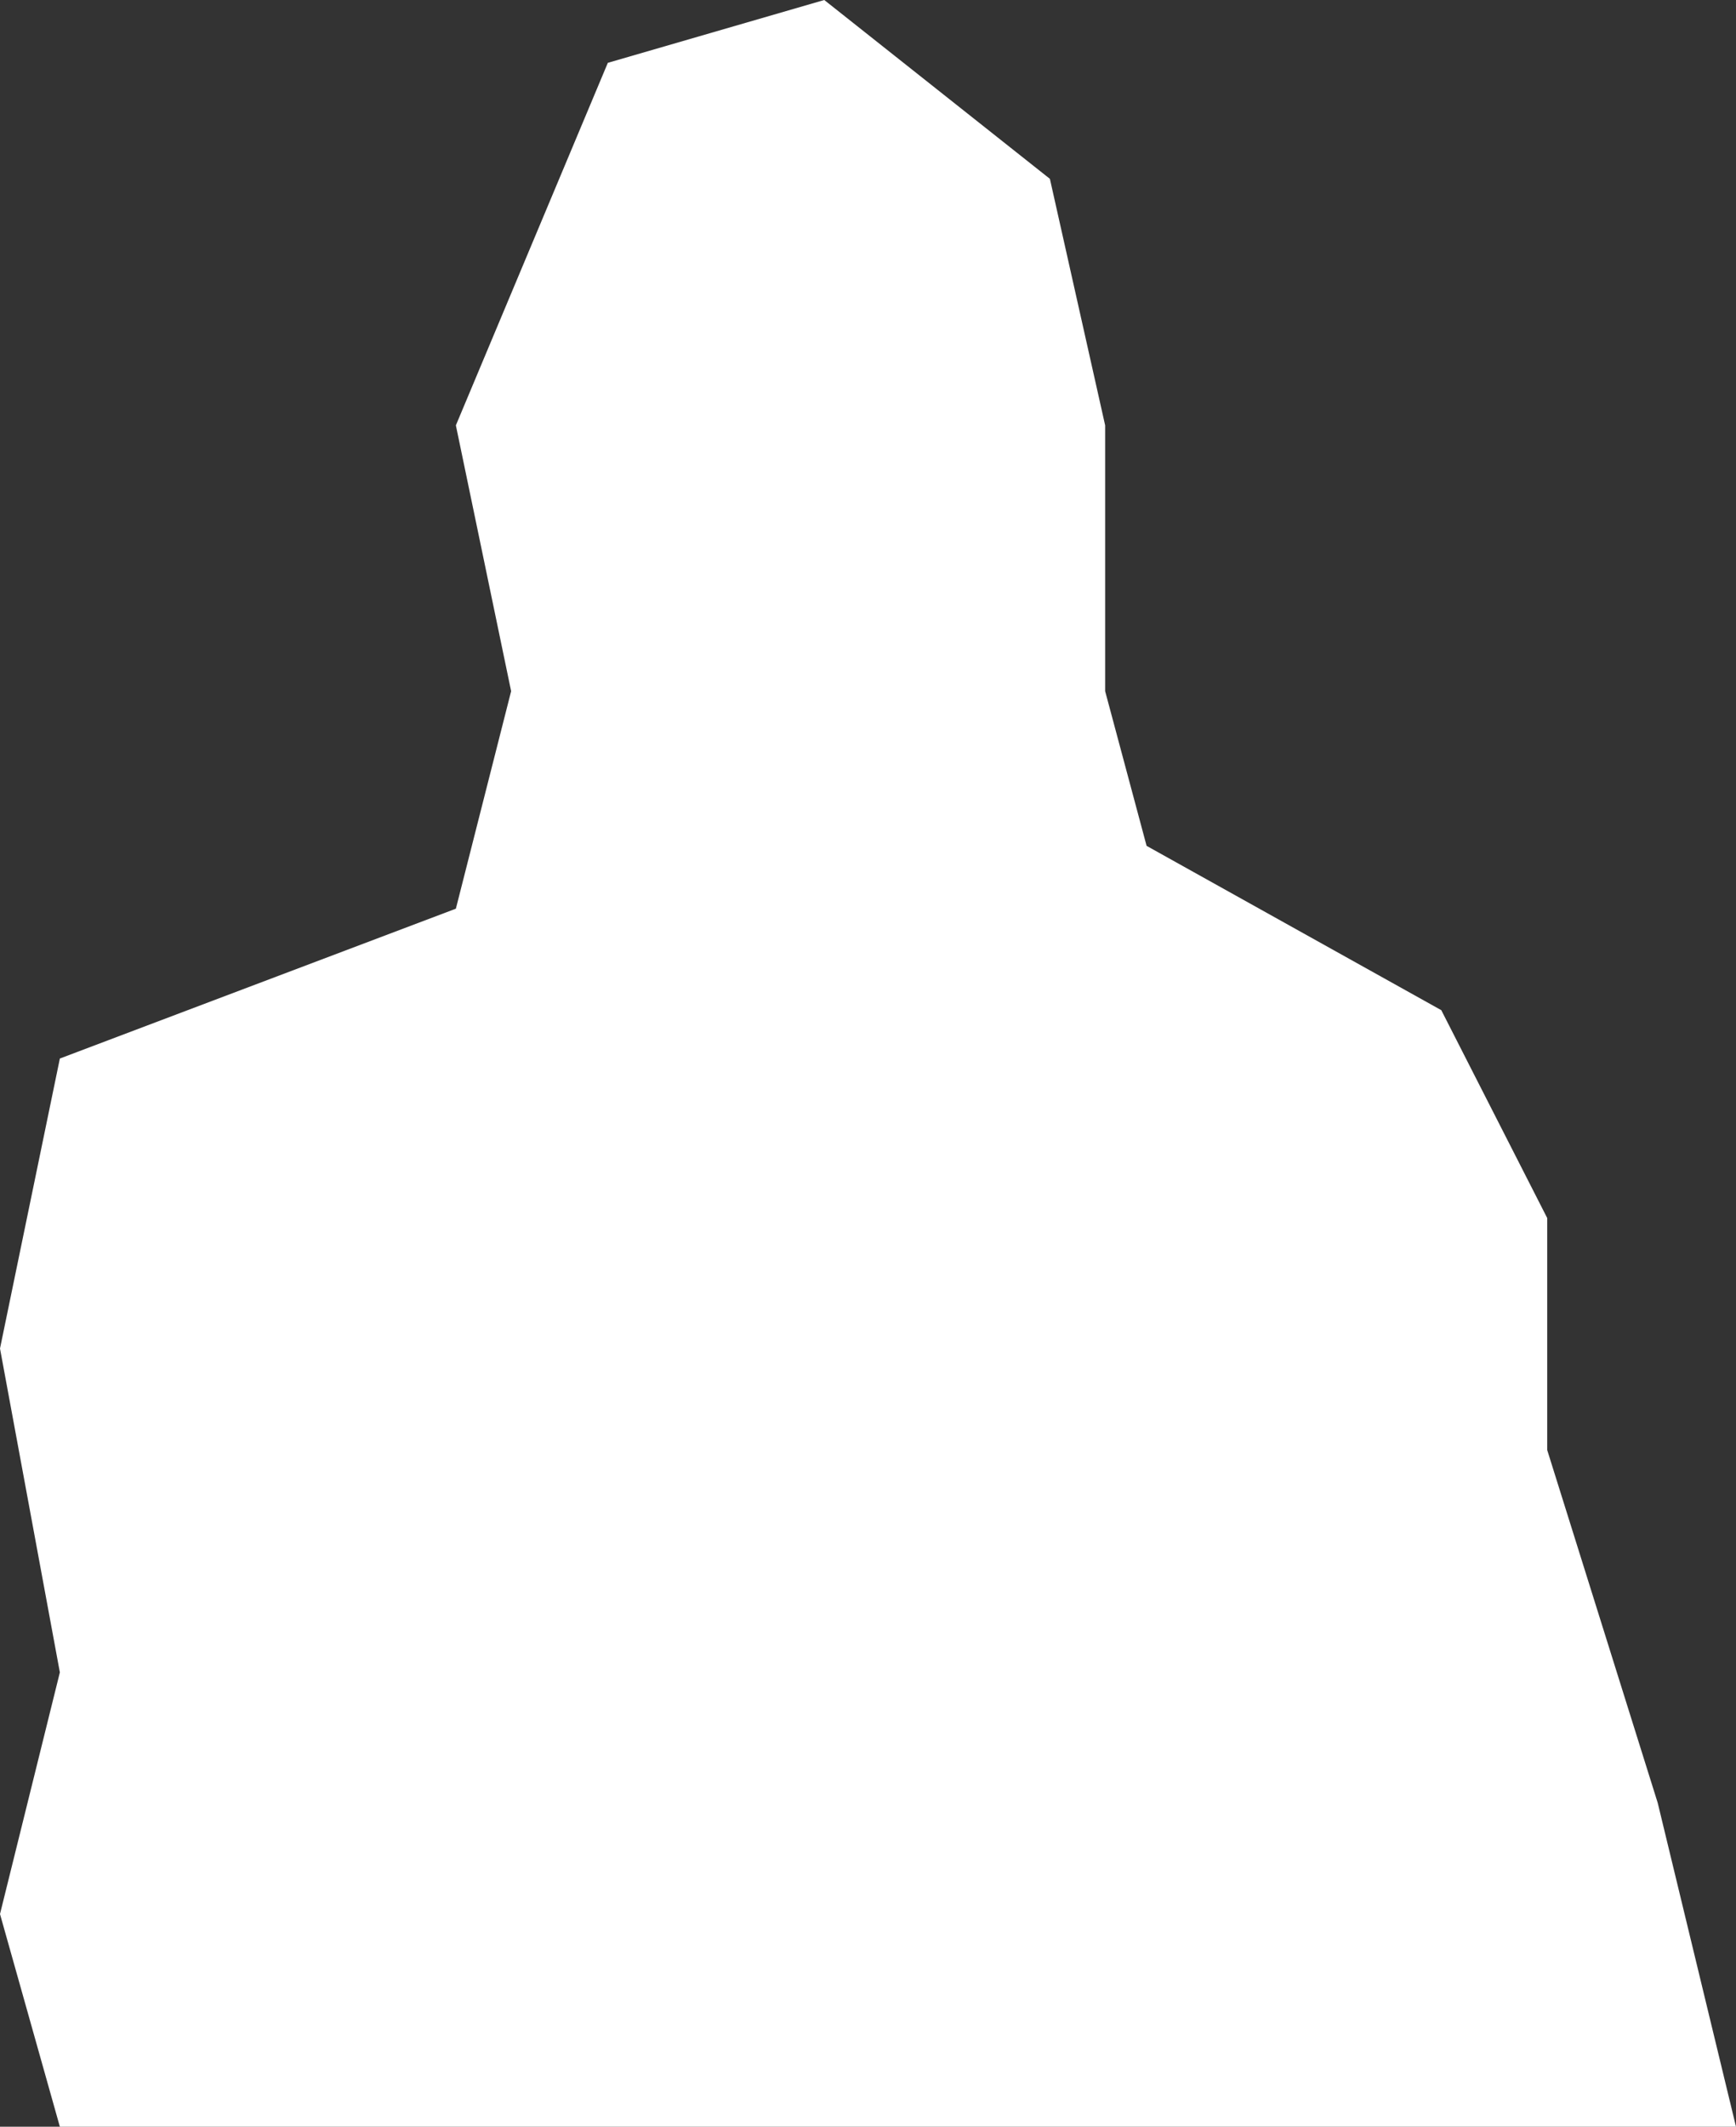 <?xml version="1.0" encoding="UTF-8"?> <svg xmlns="http://www.w3.org/2000/svg" width="1794" height="2197" viewBox="0 0 1794 2197" fill="none"><rect x="0" y="0" width="1794" height="2197" fill="#333333" stroke="none"/> <path d="M0 1977.3L61.862 2197H1794L1713.1 1862.46L1598.9 1497.95V1258.28L1489.45 1043.57L1184.9 873.807L1142.07 714.025V439.4L1084.97 184.748L851.793 0L628.138 64.911L471.103 439.4L528.207 714.025L471.103 938.718L61.862 1093.51L0 1393.1L61.862 1727.64L0 1977.3Z" fill="white"></path> </svg> 